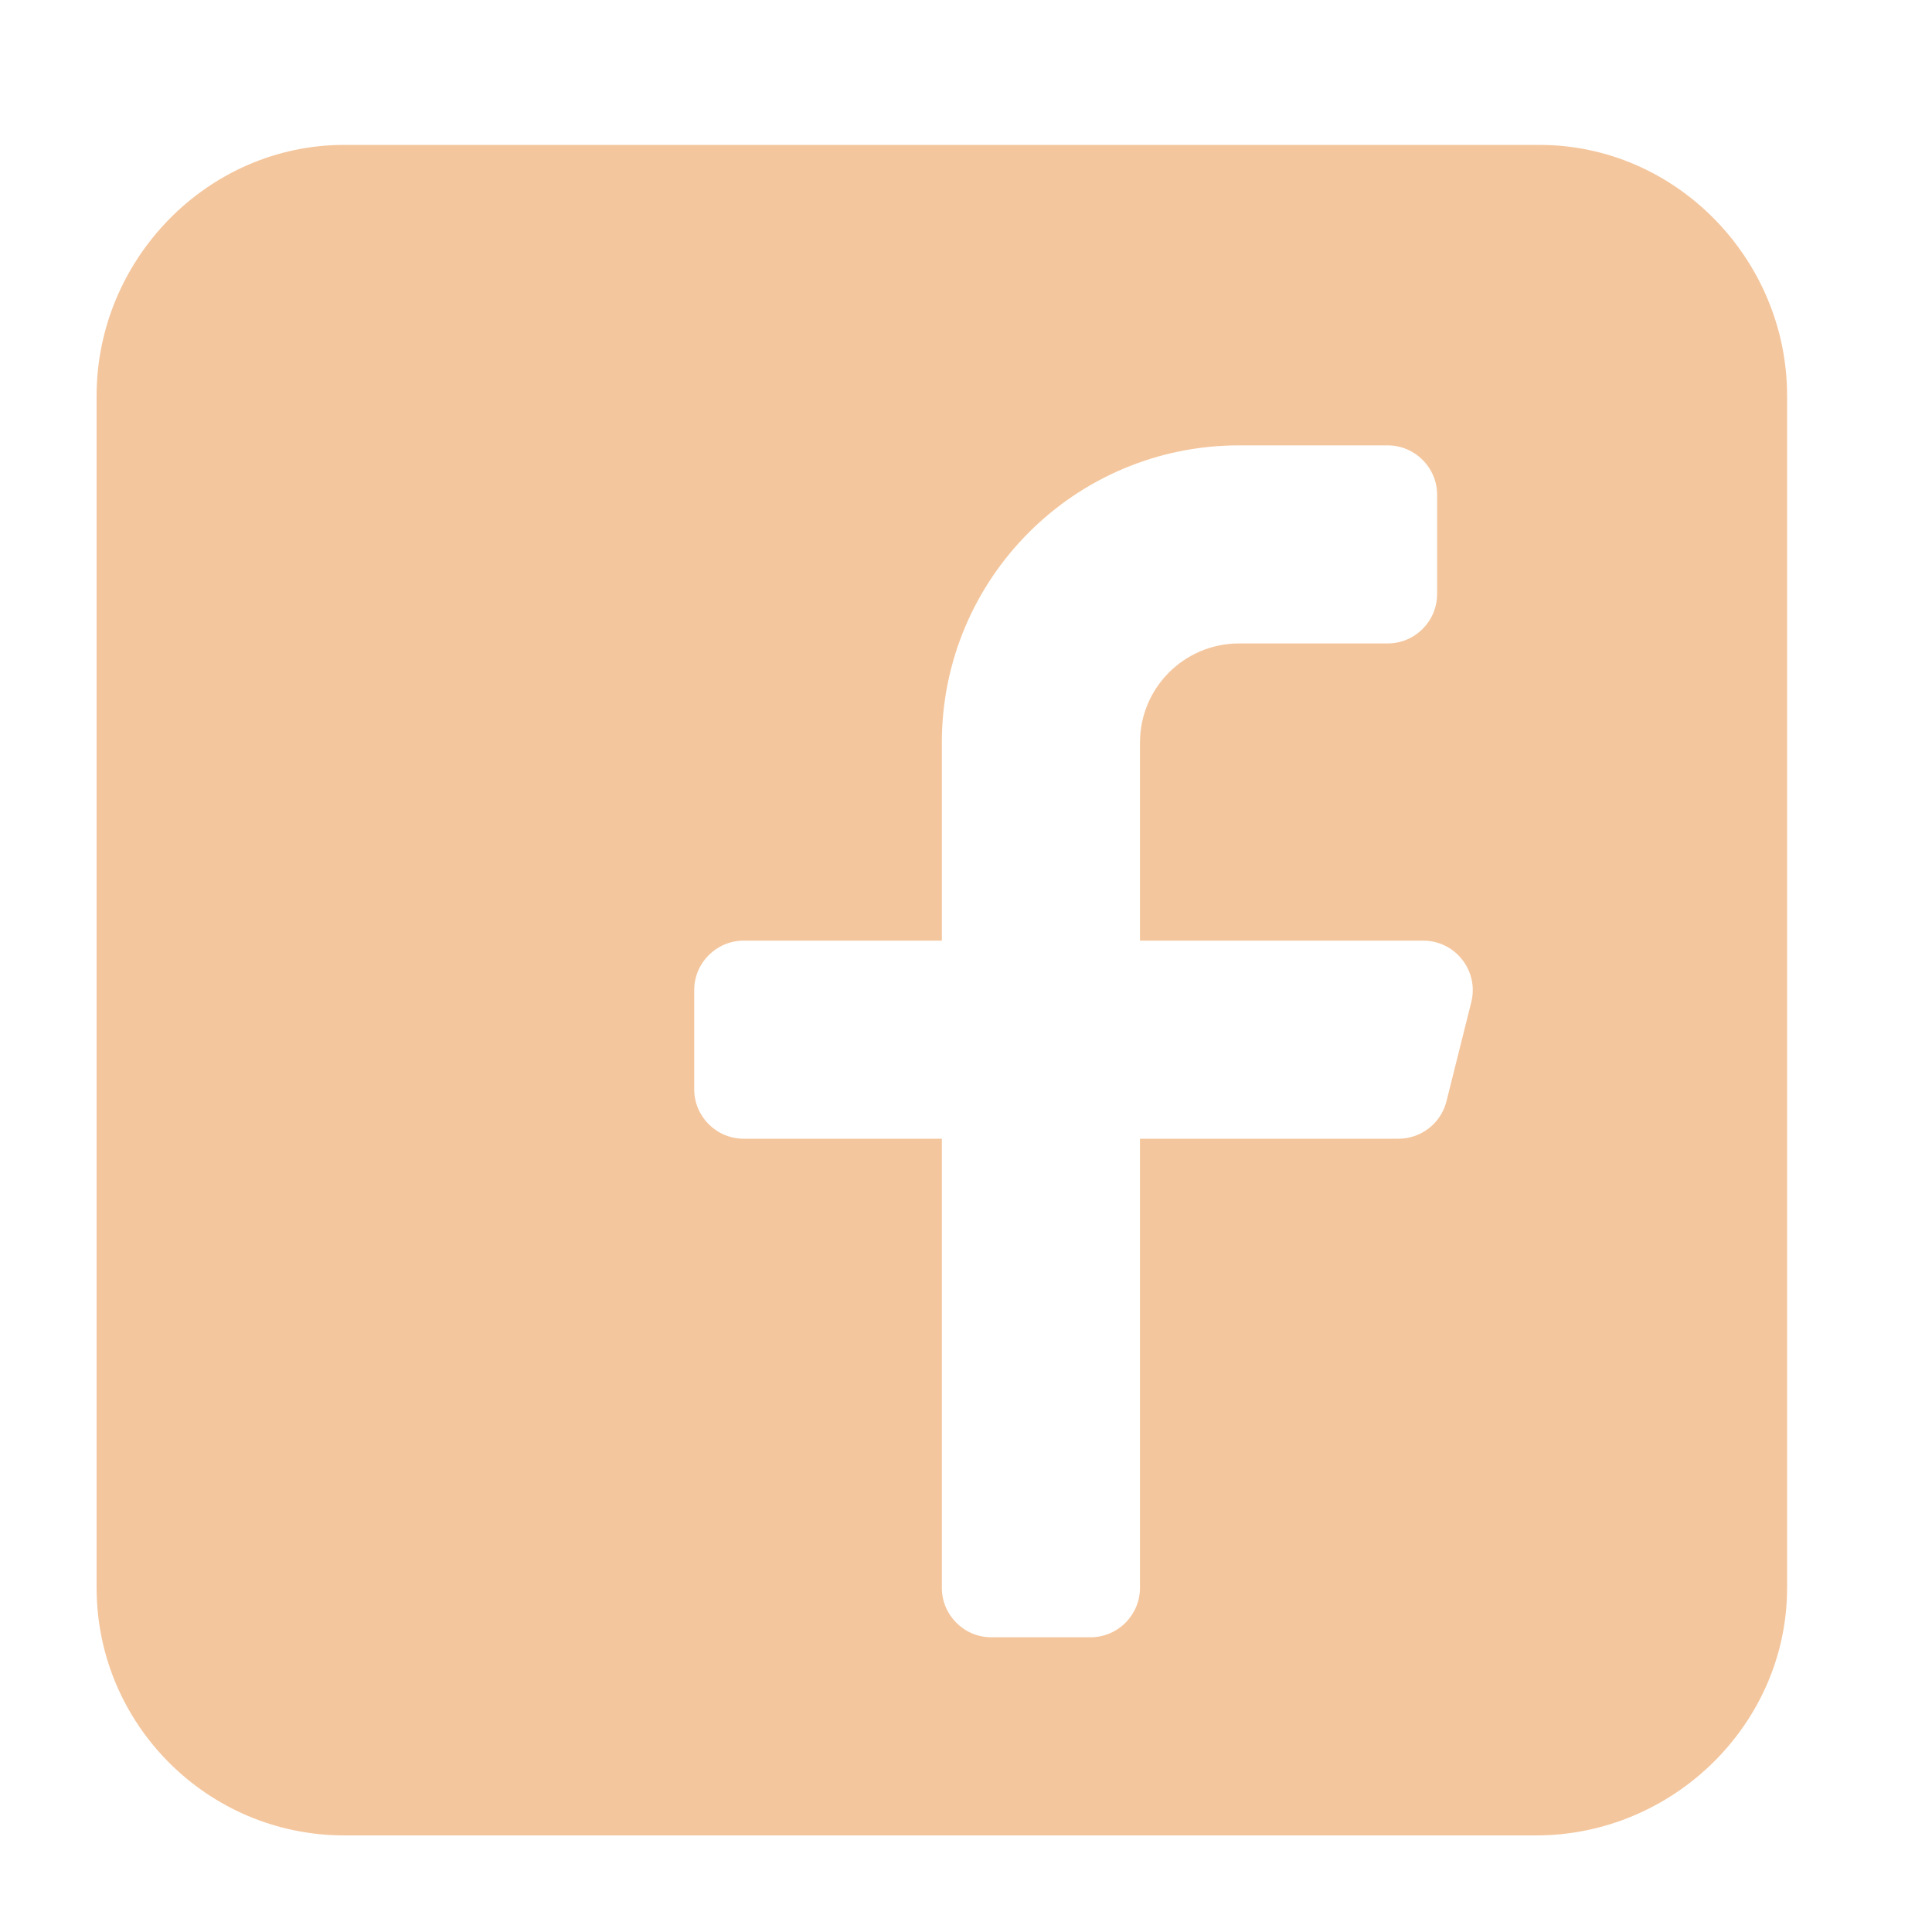 <svg width="40" height="40" viewBox="0 0 40 40" fill="none" xmlns="http://www.w3.org/2000/svg">
<path d="M31.873 3H7.127C4.3 3 2 5.368 2 8.195V32.873C2 35.7 4.3 38 7.127 38C15.473 38 22.78 38 31.805 38C34.632 38 37 35.7 37 32.873V8.195C37 5.368 34.7 3 31.873 3ZM30.461 20.749L29.948 22.799C29.834 23.256 29.424 23.576 28.953 23.576H23.602V32.873C23.602 33.439 23.142 33.898 22.576 33.898H20.525C19.959 33.898 19.5 33.439 19.5 32.873V23.576H15.398C14.832 23.576 14.373 23.117 14.373 22.551V20.5C14.373 19.934 14.832 19.475 15.398 19.475H19.5V15.373C19.5 11.975 22.255 9.221 25.652 9.221H28.729C29.295 9.221 29.754 9.68 29.754 10.246V12.297C29.754 12.863 29.295 13.322 28.729 13.322H25.652C24.52 13.322 23.602 14.24 23.602 15.373V19.475H29.466C30.133 19.475 30.623 20.102 30.461 20.749Z" fill="#F4C69D"/>
</svg>
